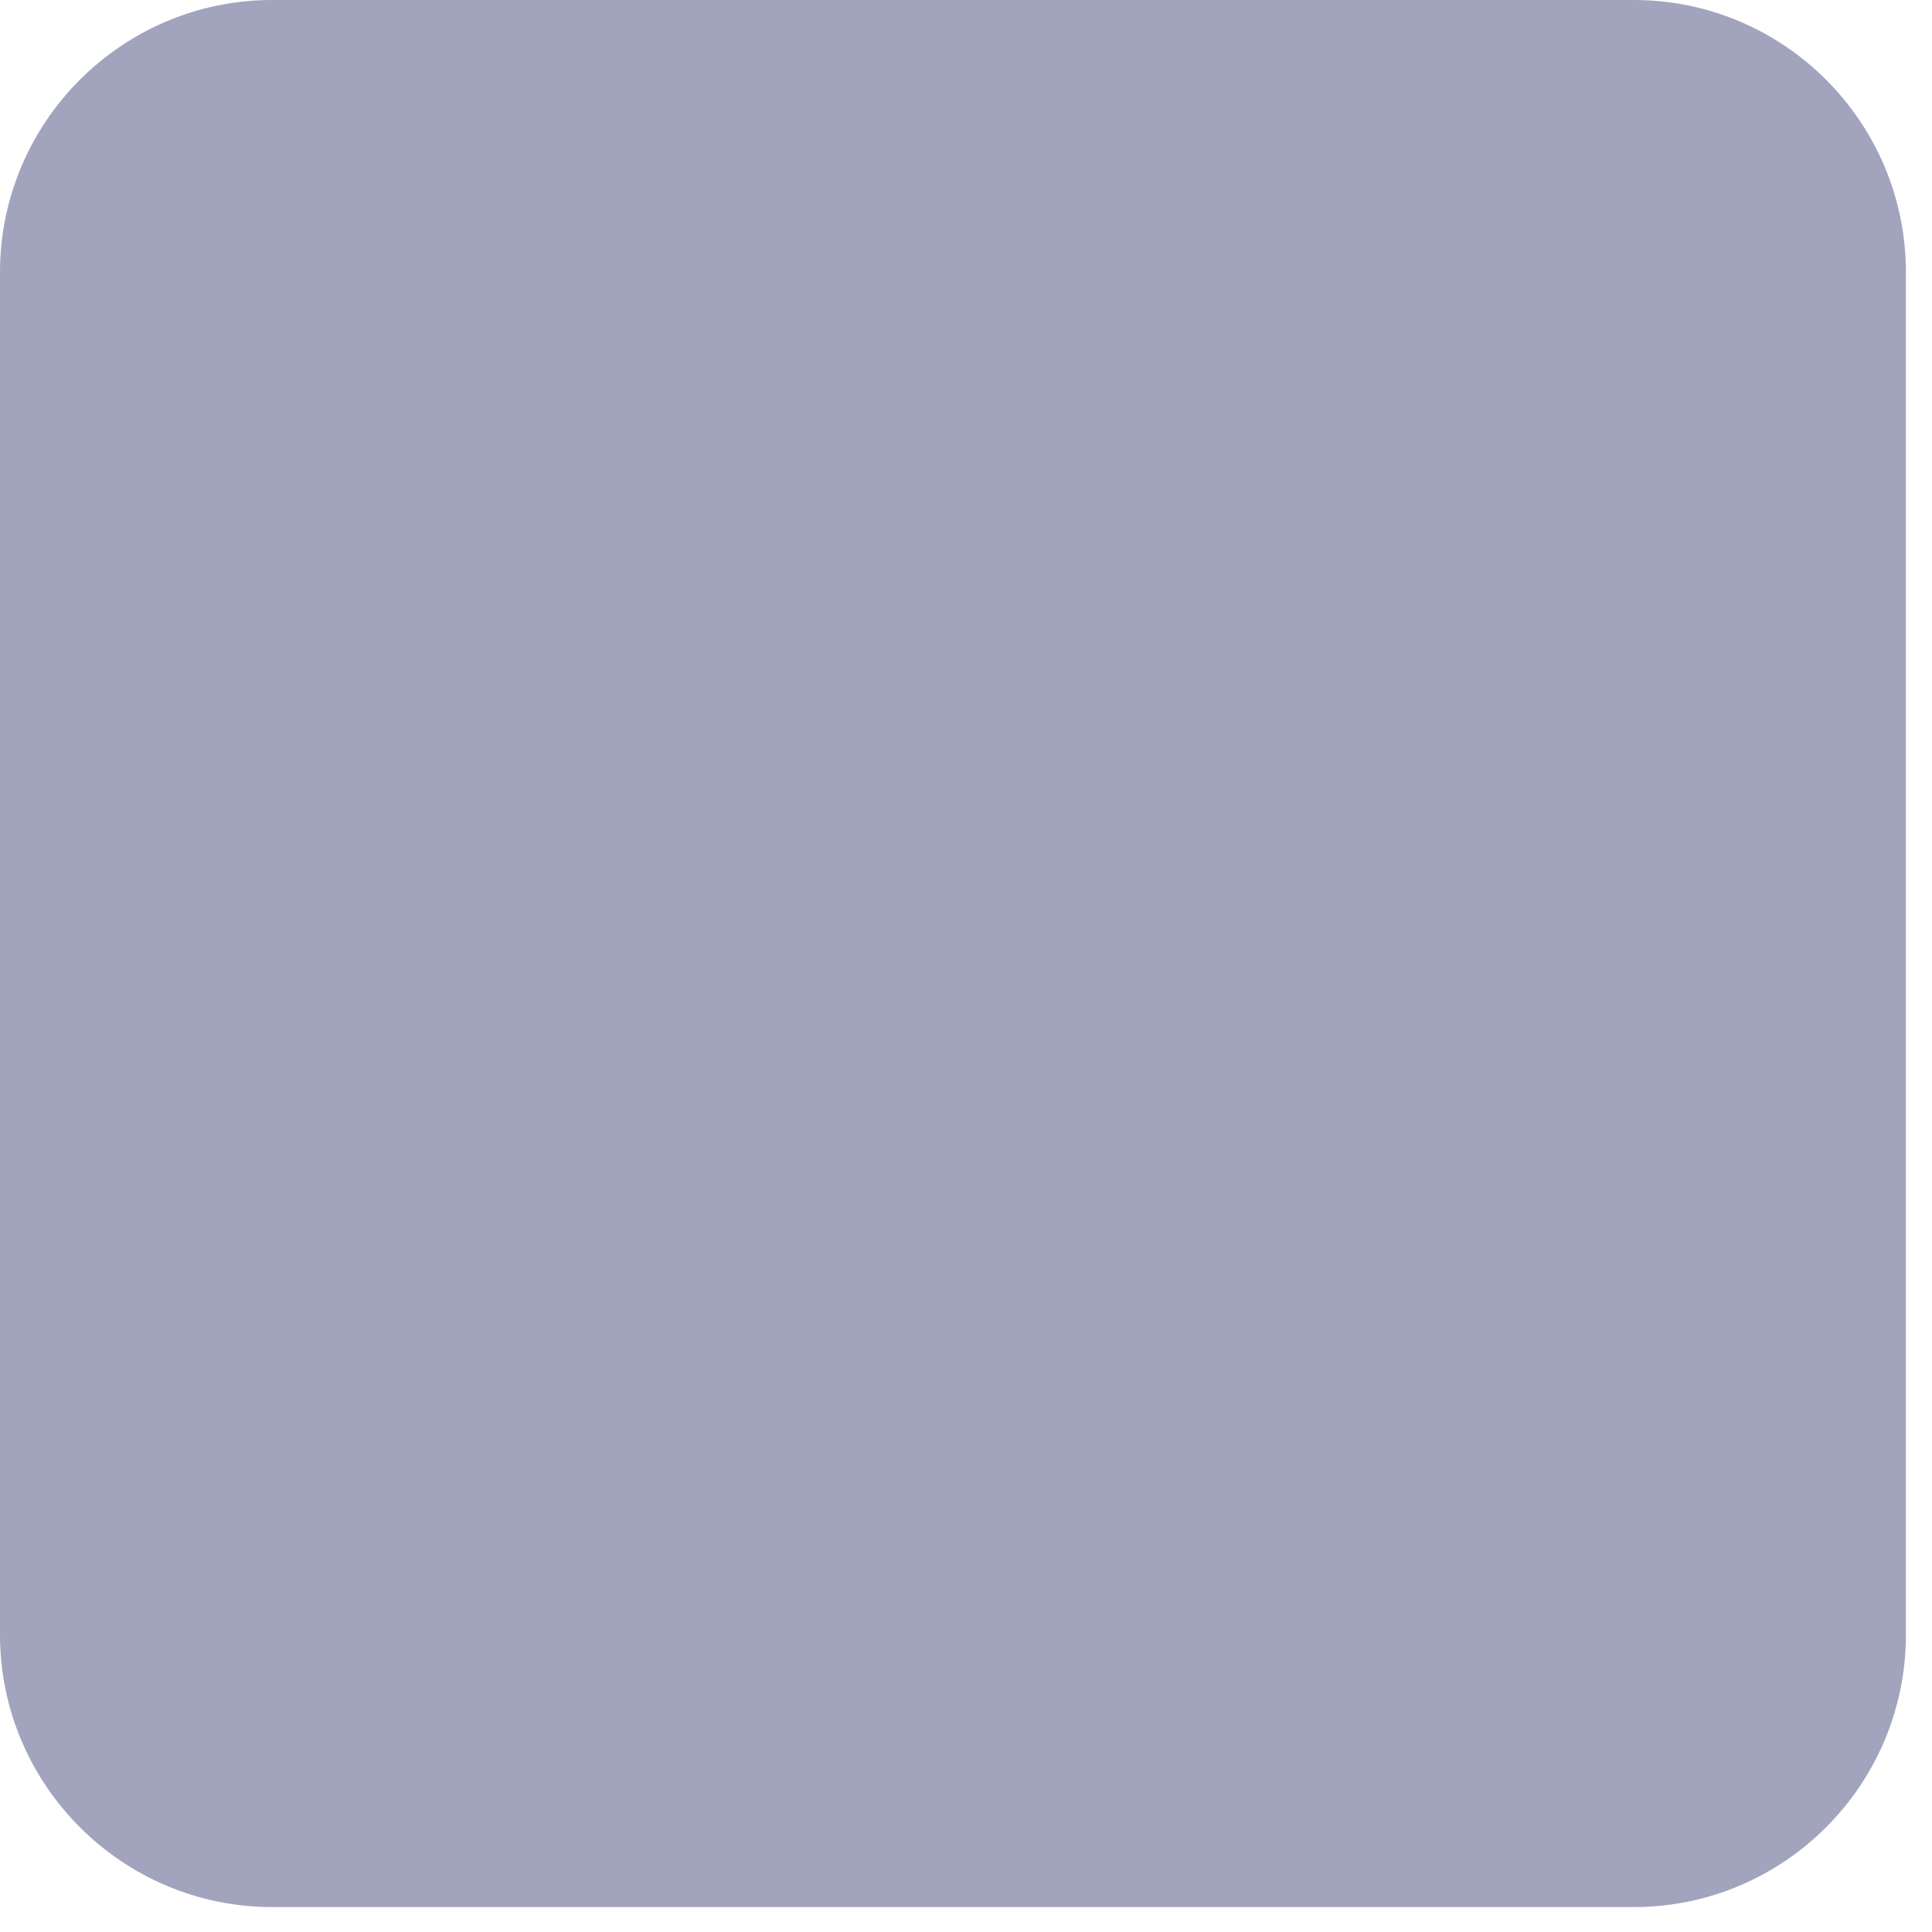<?xml version="1.0" encoding="utf-8"?>
<svg xmlns="http://www.w3.org/2000/svg" fill="none" height="100%" overflow="visible" preserveAspectRatio="none" style="display: block;" viewBox="0 0 10 10" width="100%">
<path d="M1.409 0H8.456C9.234 0 9.865 0.632 9.865 1.41V8.461C9.865 9.238 9.234 9.871 8.456 9.871H1.409C0.632 9.871 0 9.238 0 8.461V1.41C0 0.632 0.632 0 1.409 0Z" fill="#A2A3BD" id="Vector"/>
</svg>